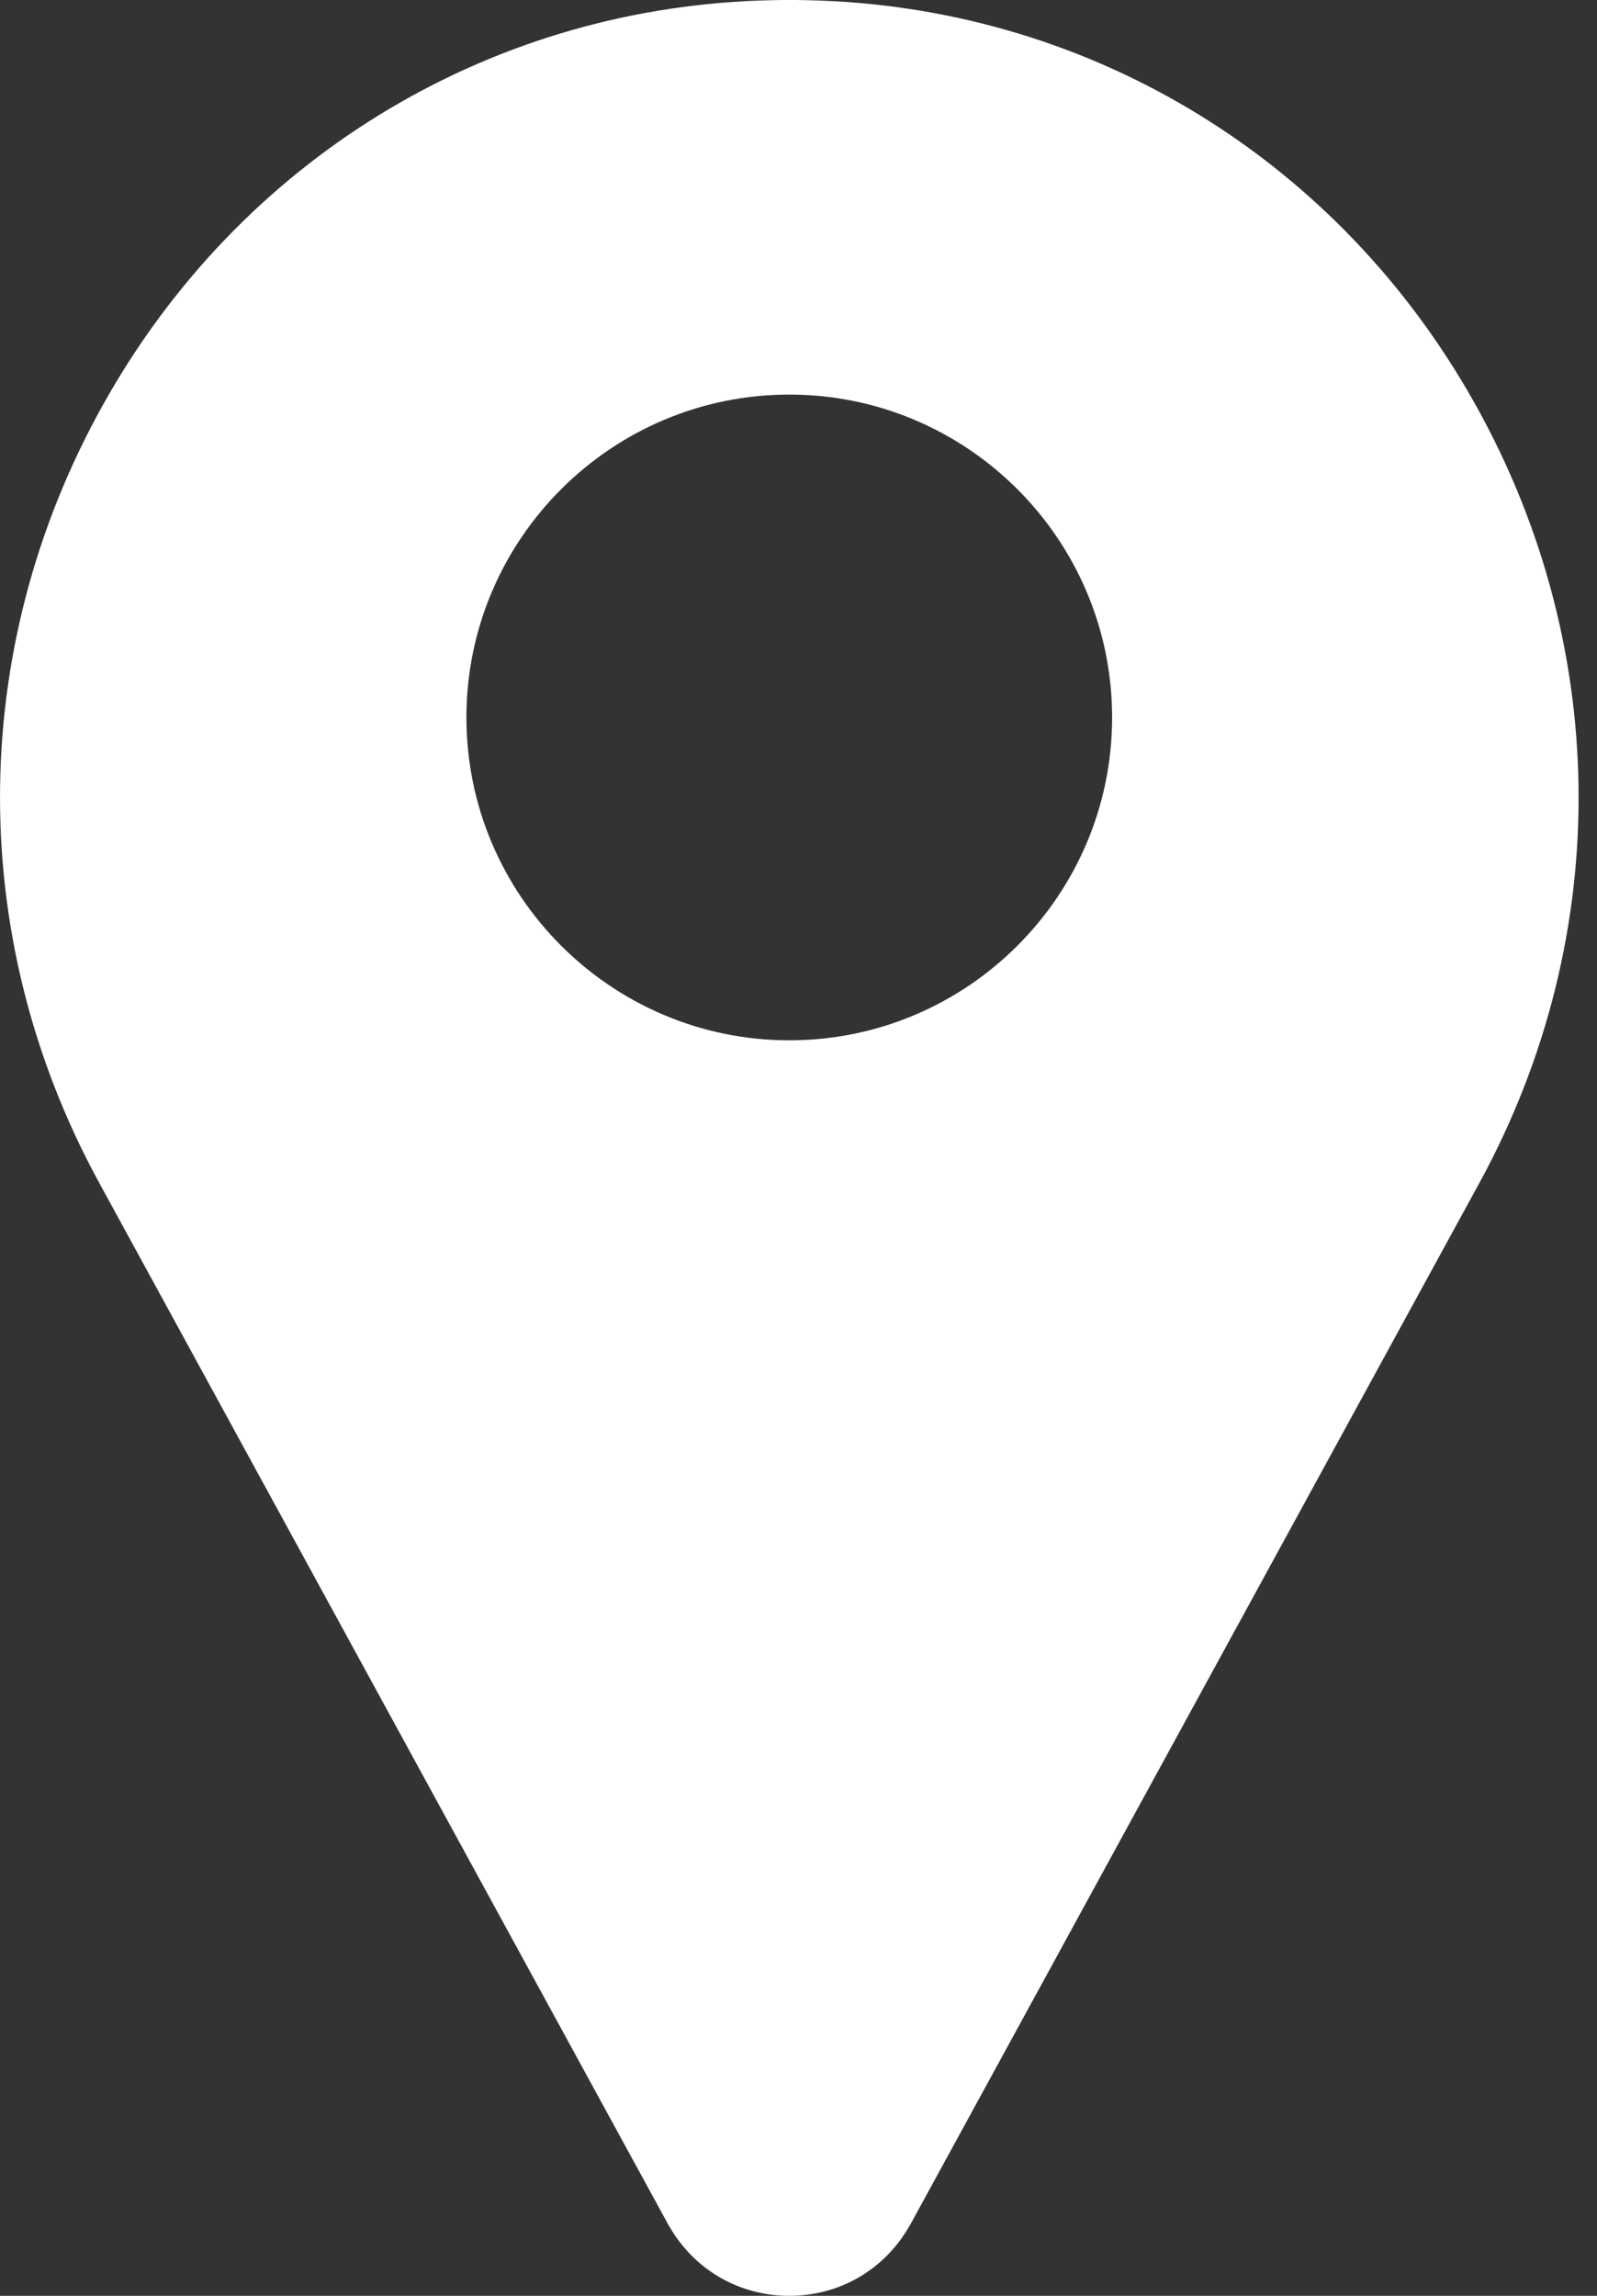 <?xml version="1.0" encoding="UTF-8"?> <svg xmlns="http://www.w3.org/2000/svg" width="16" height="23" viewBox="0 0 16 23" fill="none"><rect x="0" y="0" width="16" height="23" fill="#333333" stroke="none"/> <path d="M14.717 3.939C13.321 1.53 10.842 0.058 8.085 0.002C7.967 -0.001 7.848 -0.001 7.731 0.002C4.974 0.058 2.494 1.53 1.098 3.939C-0.328 6.401 -0.367 9.359 0.994 11.85L6.697 22.29C6.7 22.294 6.703 22.299 6.705 22.303C6.956 22.74 7.406 23 7.908 23C8.41 23 8.859 22.74 9.11 22.303C9.113 22.299 9.115 22.294 9.118 22.29L14.822 11.85C16.183 9.359 16.144 6.401 14.717 3.939V3.939ZM7.908 10.422C6.124 10.422 4.673 8.971 4.673 7.188C4.673 5.404 6.124 3.953 7.908 3.953C9.691 3.953 11.142 5.404 11.142 7.188C11.142 8.971 9.691 10.422 7.908 10.422Z" fill="white"></path> </svg> 